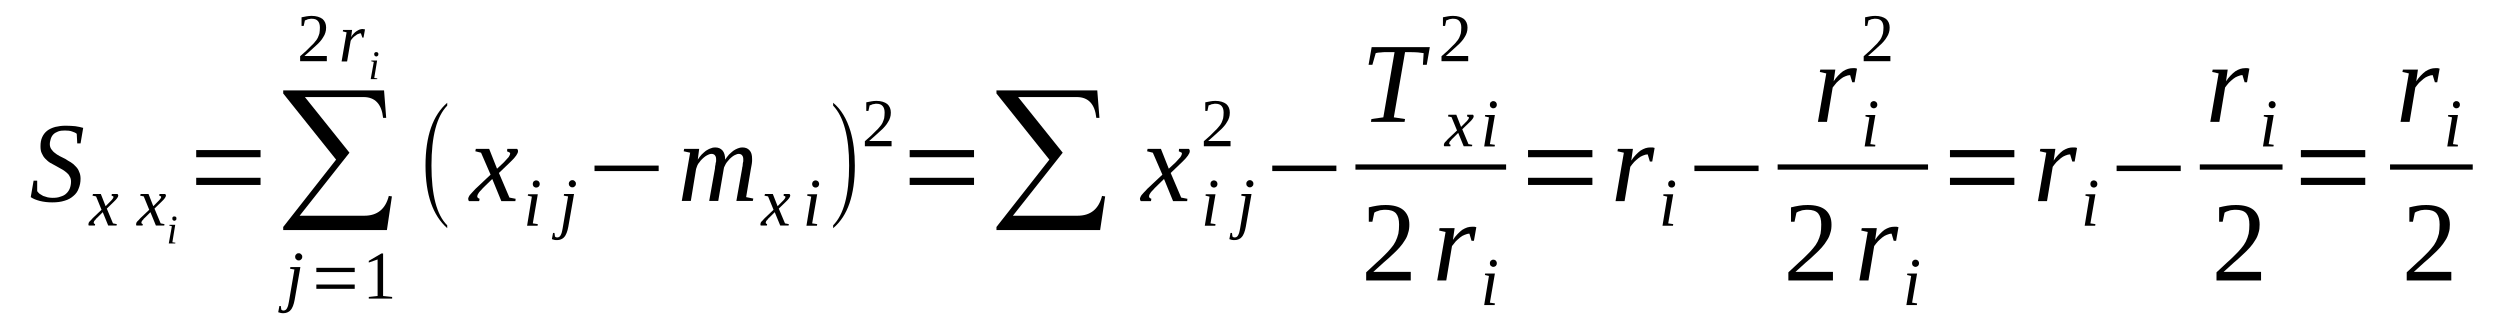 <?xml version='1.0' encoding='UTF-8'?>
<!-- This file was generated by dvisvgm 1.15.1 -->
<svg height='38pt' version='1.1' viewBox='0 -38 297 38' width='297pt' xmlns='http://www.w3.org/2000/svg' xmlns:xlink='http://www.w3.org/1999/xlink'>
<defs>
<clipPath id='clip1'>
<path clip-rule='evenodd' d='M0 -37.988H296.879V-0.027H0V-37.988'/>
</clipPath>
</defs>
<g id='page1'>
<g>
<path clip-path='url(#clip1)' d='M3.992 -16.539H4.418V-15.293C4.504 -15.18 4.586 -15.066 4.699 -14.98C4.844 -14.895 4.984 -14.809 5.125 -14.723C5.297 -14.668 5.465 -14.609 5.664 -14.555C5.832 -14.527 6.031 -14.496 6.23 -14.496C6.598 -14.496 6.91 -14.527 7.191 -14.641C7.477 -14.723 7.703 -14.836 7.871 -15.008C8.07 -15.18 8.211 -15.406 8.297 -15.633C8.383 -15.859 8.437 -16.141 8.437 -16.426C8.437 -16.68 8.383 -16.879 8.27 -17.051C8.184 -17.25 8.043 -17.391 7.871 -17.531C7.703 -17.676 7.504 -17.816 7.277 -17.93C7.078 -18.043 6.852 -18.156 6.625 -18.297C6.398 -18.414 6.172 -18.555 5.945 -18.668C5.719 -18.809 5.551 -18.98 5.379 -19.148C5.184 -19.348 5.07 -19.547 4.957 -19.801C4.844 -20.027 4.812 -20.312 4.812 -20.625C4.812 -21.051 4.871 -21.391 5.012 -21.703C5.152 -22.016 5.352 -22.27 5.605 -22.469C5.863 -22.668 6.172 -22.809 6.57 -22.922C6.937 -23.008 7.336 -23.066 7.816 -23.066C8.242 -23.066 8.609 -23.035 8.949 -23.008C9.289 -22.953 9.602 -22.895 9.883 -22.809L9.57 -20.965H9.176L9.117 -22.102C9.004 -22.215 8.809 -22.297 8.551 -22.383C8.324 -22.469 8.043 -22.496 7.703 -22.496C7.391 -22.496 7.137 -22.469 6.91 -22.383S6.484 -22.184 6.344 -22.043C6.203 -21.902 6.09 -21.703 6.031 -21.504C5.977 -21.305 5.918 -21.105 5.918 -20.879S5.977 -20.453 6.09 -20.285C6.203 -20.145 6.316 -19.973 6.484 -19.859C6.656 -19.719 6.852 -19.574 7.078 -19.461C7.305 -19.348 7.531 -19.234 7.758 -19.121C7.984 -18.98 8.184 -18.836 8.41 -18.723C8.637 -18.582 8.836 -18.414 9.004 -18.215C9.176 -18.043 9.316 -17.844 9.402 -17.59C9.516 -17.363 9.57 -17.078 9.57 -16.766C9.57 -16.34 9.488 -15.945 9.344 -15.601C9.23 -15.262 9.004 -14.949 8.723 -14.723C8.437 -14.469 8.098 -14.27 7.676 -14.156C7.25 -14.016 6.77 -13.957 6.203 -13.957C5.664 -13.957 5.184 -14.016 4.73 -14.129C4.305 -14.242 3.938 -14.383 3.652 -14.582L3.992 -16.539Z' fill-rule='evenodd'/>
<path clip-path='url(#clip1)' d='M11.555 -12.141C11.469 -12.059 11.383 -12.001 11.355 -11.915C11.301 -11.86 11.242 -11.801 11.215 -11.774C11.188 -11.719 11.156 -11.688 11.156 -11.633C11.156 -11.602 11.129 -11.575 11.129 -11.547C11.129 -11.489 11.156 -11.461 11.188 -11.434C11.215 -11.407 11.242 -11.407 11.301 -11.376L11.27 -11.207H10.562C10.535 -11.207 10.535 -11.235 10.508 -11.262C10.508 -11.293 10.508 -11.348 10.508 -11.376C10.508 -11.407 10.508 -11.461 10.535 -11.489C10.535 -11.547 10.562 -11.602 10.621 -11.661C10.649 -11.688 10.703 -11.774 10.789 -11.832C10.848 -11.915 10.93 -12.001 11.016 -12.086L12.062 -13.079L11.414 -14.668L10.988 -14.754L11.043 -14.95H11.98L12.547 -13.504L13.027 -13.989C13.195 -14.157 13.309 -14.27 13.367 -14.356C13.453 -14.469 13.48 -14.528 13.48 -14.61C13.48 -14.61 13.48 -14.641 13.453 -14.668C13.453 -14.668 13.422 -14.696 13.395 -14.696C13.367 -14.723 13.34 -14.723 13.309 -14.723C13.281 -14.754 13.281 -14.754 13.254 -14.754L13.281 -14.95H13.961C13.988 -14.922 13.988 -14.895 14.02 -14.868C14.047 -14.836 14.047 -14.809 14.047 -14.754C14.047 -14.61 13.875 -14.356 13.508 -14.016L12.688 -13.219L13.422 -11.461L13.875 -11.376L13.848 -11.207H12.855L12.207 -12.793L11.555 -12.141Z' fill-rule='evenodd'/>
<path clip-path='url(#clip1)' d='M17.219 -12.141C17.133 -12.059 17.047 -12.001 17.02 -11.915C16.965 -11.86 16.906 -11.801 16.879 -11.774C16.852 -11.719 16.82 -11.688 16.82 -11.633C16.82 -11.602 16.793 -11.575 16.793 -11.547C16.793 -11.489 16.82 -11.461 16.852 -11.434C16.879 -11.407 16.906 -11.407 16.965 -11.376L16.934 -11.207H16.227C16.199 -11.207 16.199 -11.235 16.172 -11.262C16.172 -11.293 16.172 -11.348 16.172 -11.376C16.172 -11.407 16.172 -11.461 16.199 -11.489C16.199 -11.547 16.227 -11.602 16.285 -11.661C16.312 -11.688 16.367 -11.774 16.453 -11.832C16.512 -11.915 16.594 -12.001 16.68 -12.086L17.727 -13.079L17.078 -14.668L16.652 -14.754L16.707 -14.95H17.645L18.211 -13.504L18.691 -13.989C18.859 -14.157 18.973 -14.27 19.031 -14.356C19.117 -14.469 19.145 -14.528 19.145 -14.61C19.145 -14.61 19.145 -14.641 19.117 -14.668C19.117 -14.668 19.086 -14.696 19.059 -14.696C19.031 -14.723 19.004 -14.723 18.973 -14.723C18.945 -14.754 18.945 -14.754 18.918 -14.754L18.945 -14.95H19.625C19.652 -14.922 19.652 -14.895 19.684 -14.868C19.711 -14.836 19.711 -14.809 19.711 -14.754C19.711 -14.61 19.539 -14.356 19.172 -14.016L18.352 -13.219L19.086 -11.461L19.539 -11.376L19.512 -11.207H18.52L17.871 -12.793L17.219 -12.141Z' fill-rule='evenodd'/>
<path clip-path='url(#clip1)' d='M20.477 -9.219L20.844 -9.165L20.816 -9.079H20.051L20.418 -11.122L20.105 -11.207L20.137 -11.293H20.816L20.477 -9.219ZM20.957 -12.028C20.957 -12.001 20.957 -11.973 20.957 -11.946C20.93 -11.915 20.93 -11.887 20.898 -11.86C20.871 -11.832 20.844 -11.801 20.816 -11.801C20.785 -11.774 20.758 -11.774 20.703 -11.774C20.672 -11.774 20.645 -11.774 20.617 -11.801C20.59 -11.801 20.559 -11.832 20.531 -11.86C20.504 -11.887 20.504 -11.915 20.477 -11.946C20.477 -11.973 20.477 -12.001 20.477 -12.028C20.477 -12.059 20.477 -12.086 20.477 -12.141C20.504 -12.172 20.504 -12.2 20.531 -12.227C20.559 -12.227 20.59 -12.254 20.617 -12.286C20.645 -12.286 20.672 -12.286 20.703 -12.286C20.758 -12.286 20.785 -12.286 20.816 -12.286C20.844 -12.254 20.871 -12.227 20.898 -12.227C20.93 -12.2 20.93 -12.172 20.957 -12.141C20.957 -12.086 20.957 -12.059 20.957 -12.028Z' fill-rule='evenodd'/>
<path clip-path='url(#clip1)' d='M23.309 -16.028V-16.879H30.953V-16.028H23.309ZM23.309 -19.321V-20.172H30.953V-19.321H23.309Z' fill-rule='evenodd'/>
<path clip-path='url(#clip1)' d='M45.965 -10.668H33.645V-11.036L39.93 -19.036L33.645 -26.895V-27.262H45.625L45.879 -24H45.512C45.34 -25.645 44.547 -26.469 43.188 -26.469H36.223L41.516 -19.86L35.598 -12.372H43.273C44.832 -12.372 45.793 -13.165 46.191 -14.723L46.559 -14.668L45.965 -10.668Z' fill-rule='evenodd'/>
<path clip-path='url(#clip1)' d='M35.004 -2.383C34.945 -2.098 34.891 -1.844 34.805 -1.645C34.719 -1.446 34.637 -1.278 34.523 -1.165C34.41 -1.02 34.266 -0.938 34.125 -0.879C33.984 -0.825 33.844 -0.793 33.672 -0.793C33.559 -0.793 33.445 -0.793 33.332 -0.825C33.219 -0.852 33.133 -0.879 33.051 -0.907L33.191 -1.645H33.359L33.418 -1.219C33.445 -1.192 33.473 -1.165 33.531 -1.137C33.559 -1.137 33.617 -1.106 33.699 -1.106C33.758 -1.106 33.844 -1.137 33.898 -1.165C33.957 -1.192 34.012 -1.25 34.07 -1.333C34.125 -1.418 34.152 -1.504 34.211 -1.645C34.238 -1.79 34.297 -1.958 34.324 -2.157L34.977 -5.985L34.465 -6.071L34.492 -6.27H35.684L35.004 -2.383ZM35.91 -7.489C35.91 -7.434 35.883 -7.375 35.883 -7.321C35.852 -7.262 35.824 -7.235 35.77 -7.176C35.738 -7.149 35.684 -7.122 35.656 -7.094C35.598 -7.063 35.543 -7.063 35.484 -7.063C35.43 -7.063 35.371 -7.063 35.316 -7.094C35.258 -7.122 35.23 -7.149 35.203 -7.176C35.145 -7.235 35.117 -7.262 35.09 -7.321C35.09 -7.375 35.059 -7.434 35.059 -7.489C35.059 -7.547 35.09 -7.602 35.09 -7.661C35.117 -7.715 35.145 -7.747 35.203 -7.801C35.23 -7.832 35.258 -7.86 35.316 -7.887C35.371 -7.915 35.43 -7.915 35.484 -7.915C35.543 -7.915 35.598 -7.915 35.656 -7.887C35.684 -7.86 35.738 -7.832 35.77 -7.801C35.824 -7.747 35.852 -7.715 35.883 -7.661C35.883 -7.602 35.91 -7.547 35.91 -7.489Z' fill-rule='evenodd'/>
<path clip-path='url(#clip1)' d='M37.582 -3.688V-4.2H42.141V-3.688H37.582ZM37.582 -5.676V-6.184H42.141V-5.676H37.582Z' fill-rule='evenodd'/>
<path clip-path='url(#clip1)' d='M45.512 -2.836L46.586 -2.723V-2.524H43.812V-2.723L44.859 -2.836V-7.176L43.812 -6.809V-7.008L45.312 -7.887H45.512V-2.836Z' fill-rule='evenodd'/>
<path clip-path='url(#clip1)' d='M38.828 -30.727H35.656V-31.321C35.91 -31.547 36.164 -31.774 36.391 -31.973C36.59 -32.172 36.789 -32.372 36.957 -32.539C37.129 -32.711 37.297 -32.852 37.41 -33.024C37.551 -33.164 37.664 -33.336 37.75 -33.504C37.836 -33.676 37.891 -33.876 37.949 -34.043C37.977 -34.243 38.004 -34.469 38.004 -34.727C38.004 -35.067 37.922 -35.321 37.777 -35.493C37.609 -35.692 37.383 -35.774 37.016 -35.774C36.957 -35.774 36.871 -35.774 36.789 -35.747C36.73 -35.747 36.645 -35.719 36.59 -35.719C36.504 -35.692 36.449 -35.661 36.391 -35.633C36.336 -35.606 36.277 -35.606 36.223 -35.575L36.078 -34.922H35.824V-35.946C36.023 -35.973 36.223 -36.032 36.418 -36.059C36.59 -36.086 36.816 -36.114 37.016 -36.114C37.582 -36.114 38.004 -35.973 38.316 -35.747C38.602 -35.493 38.742 -35.153 38.742 -34.727C38.742 -34.496 38.715 -34.301 38.656 -34.129C38.602 -33.93 38.516 -33.762 38.402 -33.59C38.316 -33.418 38.176 -33.251 38.035 -33.079C37.891 -32.911 37.723 -32.739 37.523 -32.571C37.324 -32.399 37.129 -32.2 36.902 -32.001C36.676 -31.805 36.418 -31.575 36.164 -31.348H38.828V-30.727Z' fill-rule='evenodd'/>
<path clip-path='url(#clip1)' d='M43.074 -34.555C43.102 -34.555 43.16 -34.528 43.246 -34.528C43.301 -34.528 43.328 -34.528 43.359 -34.496L43.188 -33.536H43.047L42.875 -34.043C42.762 -34.043 42.648 -34.016 42.535 -33.958C42.422 -33.93 42.34 -33.844 42.227 -33.762C42.113 -33.704 42 -33.59 41.914 -33.504C41.828 -33.391 41.715 -33.278 41.66 -33.164L41.234 -30.696H40.582L41.176 -34.157L40.723 -34.27L40.754 -34.442H41.828L41.715 -33.59C41.801 -33.762 41.914 -33.903 42.027 -34.016C42.141 -34.129 42.254 -34.243 42.367 -34.301C42.48 -34.383 42.621 -34.442 42.734 -34.496C42.848 -34.528 42.961 -34.555 43.074 -34.555Z' fill-rule='evenodd'/>
<path clip-path='url(#clip1)' d='M44.461 -28.739L44.832 -28.684L44.801 -28.598H44.039L44.406 -30.641L44.094 -30.727L44.121 -30.809H44.801L44.461 -28.739ZM44.945 -31.547C44.945 -31.52 44.945 -31.493 44.945 -31.461C44.914 -31.434 44.914 -31.407 44.887 -31.379C44.859 -31.348 44.832 -31.321 44.801 -31.321C44.773 -31.293 44.746 -31.293 44.688 -31.293C44.66 -31.293 44.633 -31.293 44.605 -31.321C44.574 -31.321 44.547 -31.348 44.52 -31.379C44.492 -31.407 44.492 -31.434 44.461 -31.461C44.461 -31.493 44.461 -31.52 44.461 -31.547S44.461 -31.606 44.461 -31.661C44.492 -31.688 44.492 -31.719 44.52 -31.747C44.547 -31.747 44.574 -31.774 44.605 -31.805C44.633 -31.805 44.66 -31.805 44.688 -31.805C44.746 -31.805 44.773 -31.805 44.801 -31.805C44.832 -31.774 44.859 -31.747 44.887 -31.747C44.914 -31.719 44.914 -31.688 44.945 -31.661C44.945 -31.606 44.945 -31.575 44.945 -31.547Z' fill-rule='evenodd'/>
<path clip-path='url(#clip1)' d='M53.129 -11.235V-10.895C51.43 -12.399 50.551 -14.868 50.551 -18.329C50.551 -21.844 51.43 -24.313 53.129 -25.79V-25.45C51.883 -24.172 51.258 -21.817 51.258 -18.329C51.258 -14.836 51.883 -12.454 53.129 -11.235Z' fill-rule='evenodd'/>
<path clip-path='url(#clip1)' d='M57.375 -15.661C57.262 -15.52 57.148 -15.407 57.035 -15.293C56.953 -15.207 56.895 -15.122 56.84 -15.036C56.781 -14.95 56.754 -14.895 56.727 -14.836C56.727 -14.754 56.695 -14.696 56.695 -14.668C56.695 -14.582 56.727 -14.528 56.781 -14.497C56.84 -14.442 56.895 -14.411 56.98 -14.383L56.922 -14.102H55.734C55.707 -14.129 55.676 -14.157 55.648 -14.215C55.648 -14.27 55.621 -14.329 55.621 -14.383C55.621 -14.442 55.648 -14.528 55.676 -14.582C55.707 -14.668 55.762 -14.754 55.82 -14.836C55.902 -14.922 55.988 -15.036 56.102 -15.149C56.215 -15.262 56.355 -15.407 56.5 -15.575L58.281 -17.25L57.148 -19.86L56.469 -20.028L56.527 -20.313H58.113L59.047 -17.957L59.867 -18.723C60.125 -19.008 60.32 -19.207 60.434 -19.348C60.547 -19.52 60.605 -19.661 60.605 -19.747C60.605 -19.801 60.605 -19.832 60.578 -19.86C60.547 -19.887 60.52 -19.887 60.465 -19.915C60.434 -19.946 60.406 -19.946 60.352 -19.973C60.293 -20 60.266 -20 60.238 -20.028L60.266 -20.313H61.426C61.453 -20.286 61.484 -20.258 61.512 -20.2C61.539 -20.145 61.539 -20.086 61.539 -20.028C61.539 -19.774 61.258 -19.348 60.66 -18.782L59.273 -17.45L60.52 -14.528L61.258 -14.383L61.227 -14.102H59.559L58.48 -16.739L57.375 -15.661Z' fill-rule='evenodd'/>
<path clip-path='url(#clip1)' d='M63.297 -11.461L63.891 -11.376L63.863 -11.18H62.617L63.184 -14.641L62.699 -14.754L62.73 -14.922H63.891L63.297 -11.461ZM64.117 -16.141C64.117 -16.086 64.117 -16.028 64.09 -15.973C64.059 -15.915 64.031 -15.887 64.004 -15.832C63.945 -15.801 63.918 -15.774 63.863 -15.747C63.805 -15.719 63.75 -15.719 63.691 -15.719C63.637 -15.719 63.578 -15.719 63.551 -15.747C63.492 -15.774 63.438 -15.801 63.41 -15.832C63.379 -15.887 63.324 -15.915 63.324 -15.973C63.297 -16.028 63.297 -16.086 63.297 -16.141C63.297 -16.2 63.297 -16.258 63.324 -16.313C63.324 -16.372 63.379 -16.399 63.41 -16.454C63.438 -16.485 63.492 -16.512 63.551 -16.54C63.578 -16.567 63.637 -16.567 63.691 -16.567C63.75 -16.567 63.805 -16.567 63.863 -16.54C63.918 -16.512 63.945 -16.485 64.004 -16.454C64.031 -16.399 64.059 -16.372 64.09 -16.313C64.117 -16.258 64.117 -16.2 64.117 -16.141Z' fill-rule='evenodd'/>
<path clip-path='url(#clip1)' d='M67.516 -11.063C67.457 -10.782 67.402 -10.524 67.316 -10.329C67.231 -10.129 67.148 -9.958 67.035 -9.844C66.922 -9.704 66.777 -9.618 66.637 -9.563C66.496 -9.504 66.356 -9.477 66.184 -9.477C66.07 -9.477 65.957 -9.477 65.844 -9.504C65.731 -9.532 65.645 -9.563 65.562 -9.59L65.703 -10.329H65.871L65.93 -9.903C65.957 -9.872 65.984 -9.844 66.043 -9.817C66.07 -9.817 66.129 -9.79 66.211 -9.79C66.27 -9.79 66.356 -9.817 66.41 -9.844C66.469 -9.872 66.523 -9.93 66.582 -10.016C66.637 -10.102 66.664 -10.184 66.723 -10.329C66.75 -10.469 66.809 -10.641 66.836 -10.836L67.488 -14.668L66.977 -14.754L67.004 -14.95H68.195L67.516 -11.063ZM68.422 -16.172C68.422 -16.114 68.395 -16.059 68.395 -16C68.363 -15.946 68.336 -15.915 68.281 -15.86C68.25 -15.832 68.195 -15.801 68.168 -15.774C68.109 -15.747 68.055 -15.747 67.996 -15.747C67.941 -15.747 67.883 -15.747 67.828 -15.774C67.77 -15.801 67.742 -15.832 67.715 -15.86C67.656 -15.915 67.629 -15.946 67.602 -16C67.602 -16.059 67.57 -16.114 67.57 -16.172C67.57 -16.227 67.602 -16.286 67.602 -16.34C67.629 -16.399 67.656 -16.426 67.715 -16.485C67.742 -16.512 67.77 -16.54 67.828 -16.567C67.883 -16.598 67.941 -16.598 67.996 -16.598C68.055 -16.598 68.109 -16.598 68.168 -16.567C68.195 -16.54 68.25 -16.512 68.281 -16.485C68.336 -16.426 68.363 -16.399 68.395 -16.34C68.395 -16.286 68.422 -16.227 68.422 -16.172Z' fill-rule='evenodd'/>
<path clip-path='url(#clip1)' d='M70.629 -17.676V-18.329H78.25V-17.676H70.629Z' fill-rule='evenodd'/>
<path clip-path='url(#clip1)' d='M86.148 -19.036C86.293 -19.262 86.434 -19.434 86.602 -19.633C86.773 -19.801 86.941 -19.946 87.113 -20.086C87.281 -20.2 87.481 -20.313 87.652 -20.372C87.848 -20.454 88.02 -20.485 88.188 -20.485C88.559 -20.485 88.84 -20.372 89.039 -20.145C89.266 -19.915 89.348 -19.575 89.348 -19.122C89.348 -19.067 89.348 -18.981 89.348 -18.868C89.348 -18.782 89.32 -18.696 89.32 -18.582C89.293 -18.469 89.293 -18.356 89.266 -18.27C89.234 -18.157 89.234 -18.043 89.207 -17.957L88.641 -14.582L89.492 -14.411L89.434 -14.129H87.481L88.16 -17.957C88.16 -18.043 88.188 -18.157 88.219 -18.27C88.219 -18.356 88.246 -18.469 88.246 -18.582C88.273 -18.668 88.273 -18.782 88.301 -18.836C88.301 -18.922 88.301 -19.008 88.301 -19.067C88.301 -19.262 88.273 -19.407 88.16 -19.547C88.074 -19.661 87.934 -19.719 87.734 -19.719C87.652 -19.719 87.539 -19.688 87.426 -19.633C87.281 -19.575 87.168 -19.52 87.055 -19.434C86.914 -19.321 86.801 -19.235 86.688 -19.122C86.574 -18.981 86.461 -18.868 86.348 -18.723C86.262 -18.61 86.18 -18.469 86.121 -18.329C86.035 -18.184 85.981 -18.043 85.981 -17.93L85.328 -14.129H84.254L84.934 -17.957C84.934 -18.043 84.961 -18.157 84.961 -18.27C84.988 -18.356 85.016 -18.469 85.016 -18.582C85.047 -18.668 85.047 -18.782 85.074 -18.836C85.074 -18.922 85.074 -19.008 85.074 -19.067C85.074 -19.262 85.047 -19.407 84.934 -19.547C84.848 -19.661 84.707 -19.719 84.508 -19.719C84.395 -19.719 84.281 -19.688 84.168 -19.633C84.055 -19.575 83.914 -19.52 83.801 -19.434C83.656 -19.321 83.543 -19.235 83.43 -19.122C83.289 -18.981 83.176 -18.868 83.09 -18.723C82.977 -18.61 82.895 -18.469 82.836 -18.329C82.781 -18.184 82.723 -18.043 82.695 -17.93L82.07 -14.129H80.996L81.988 -19.86L81.223 -20.028L81.277 -20.313H83.062L82.895 -19.036C83.035 -19.262 83.176 -19.434 83.348 -19.633C83.516 -19.801 83.688 -19.946 83.856 -20.086C84.055 -20.2 84.223 -20.313 84.422 -20.372C84.594 -20.454 84.762 -20.485 84.961 -20.485C85.328 -20.485 85.613 -20.372 85.84 -20.114C86.035 -19.887 86.148 -19.52 86.148 -19.036Z' fill-rule='evenodd'/>
<path clip-path='url(#clip1)' d='M91.387 -12.141C91.305 -12.059 91.219 -12.001 91.191 -11.915C91.133 -11.86 91.078 -11.801 91.047 -11.774C91.02 -11.719 90.992 -11.688 90.992 -11.633C90.992 -11.602 90.965 -11.575 90.965 -11.547C90.965 -11.489 90.992 -11.461 91.02 -11.434C91.047 -11.407 91.078 -11.407 91.133 -11.376L91.106 -11.207H90.398C90.367 -11.207 90.367 -11.235 90.34 -11.262C90.34 -11.293 90.34 -11.348 90.34 -11.376C90.34 -11.407 90.34 -11.461 90.367 -11.489C90.367 -11.547 90.398 -11.602 90.453 -11.661C90.481 -11.688 90.539 -11.774 90.625 -11.832C90.68 -11.915 90.766 -12.001 90.852 -12.086L91.898 -13.079L91.246 -14.668L90.82 -14.754L90.879 -14.95H91.812L92.379 -13.504L92.859 -13.989C93.031 -14.157 93.145 -14.27 93.199 -14.356C93.285 -14.469 93.312 -14.528 93.312 -14.61C93.312 -14.61 93.312 -14.641 93.285 -14.668C93.285 -14.668 93.258 -14.696 93.231 -14.696C93.199 -14.723 93.172 -14.723 93.145 -14.723C93.117 -14.754 93.117 -14.754 93.086 -14.754L93.117 -14.95H93.797C93.824 -14.922 93.824 -14.895 93.852 -14.868C93.879 -14.836 93.879 -14.809 93.879 -14.754C93.879 -14.61 93.711 -14.356 93.344 -14.016L92.52 -13.219L93.258 -11.461L93.711 -11.376L93.684 -11.207H92.691L92.039 -12.793L91.387 -12.141Z' fill-rule='evenodd'/>
<path clip-path='url(#clip1)' d='M96.484 -11.461L97.082 -11.376L97.051 -11.18H95.805L96.371 -14.641L95.891 -14.754L95.918 -14.922H97.082L96.484 -11.461ZM97.309 -16.141C97.309 -16.086 97.309 -16.028 97.277 -15.973C97.25 -15.915 97.223 -15.887 97.195 -15.832C97.137 -15.801 97.109 -15.774 97.051 -15.747C96.996 -15.719 96.938 -15.719 96.883 -15.719C96.824 -15.719 96.77 -15.719 96.742 -15.747C96.684 -15.774 96.629 -15.801 96.598 -15.832C96.57 -15.887 96.516 -15.915 96.516 -15.973C96.484 -16.028 96.484 -16.086 96.484 -16.141C96.484 -16.2 96.484 -16.258 96.516 -16.313C96.516 -16.372 96.57 -16.399 96.598 -16.454C96.629 -16.485 96.684 -16.512 96.742 -16.54C96.77 -16.567 96.824 -16.567 96.883 -16.567C96.938 -16.567 96.996 -16.567 97.051 -16.54C97.109 -16.512 97.137 -16.485 97.195 -16.454C97.223 -16.399 97.25 -16.372 97.277 -16.313C97.309 -16.258 97.309 -16.2 97.309 -16.141Z' fill-rule='evenodd'/>
<path clip-path='url(#clip1)' d='M98.977 -11.235C100.223 -12.485 100.875 -14.836 100.875 -18.329C100.875 -21.79 100.223 -24.145 98.977 -25.45V-25.79C99.914 -25.024 100.594 -23.887 101.047 -22.383C101.387 -21.192 101.555 -19.86 101.555 -18.329C101.555 -14.809 100.707 -12.34 98.977 -10.895V-11.235Z' fill-rule='evenodd'/>
<path clip-path='url(#clip1)' d='M105.918 -20.625H102.746V-21.223C103 -21.45 103.254 -21.676 103.481 -21.875C103.68 -22.071 103.879 -22.27 104.047 -22.442C104.219 -22.61 104.387 -22.754 104.5 -22.922C104.641 -23.067 104.754 -23.235 104.84 -23.407C104.926 -23.575 104.981 -23.774 105.039 -23.946C105.066 -24.145 105.094 -24.372 105.094 -24.625C105.094 -24.965 105.012 -25.223 104.867 -25.391C104.699 -25.59 104.473 -25.676 104.106 -25.676C104.047 -25.676 103.961 -25.676 103.879 -25.645C103.82 -25.645 103.734 -25.618 103.68 -25.618C103.594 -25.59 103.539 -25.563 103.481 -25.532C103.426 -25.504 103.367 -25.504 103.313 -25.477L103.168 -24.825H102.914V-25.844C103.113 -25.875 103.313 -25.93 103.508 -25.957C103.68 -25.989 103.906 -26.016 104.106 -26.016C104.672 -26.016 105.094 -25.875 105.406 -25.645C105.691 -25.391 105.832 -25.051 105.832 -24.625C105.832 -24.399 105.805 -24.2 105.746 -24.032C105.691 -23.832 105.606 -23.661 105.492 -23.493C105.406 -23.321 105.266 -23.149 105.125 -22.981C104.981 -22.809 104.813 -22.641 104.613 -22.469C104.414 -22.297 104.219 -22.102 103.992 -21.903S103.508 -21.477 103.254 -21.25H105.918V-20.625Z' fill-rule='evenodd'/>
<path clip-path='url(#clip1)' d='M108.07 -16.028V-16.879H115.715V-16.028H108.07ZM108.07 -19.321V-20.172H115.715V-19.321H108.07Z' fill-rule='evenodd'/>
<path clip-path='url(#clip1)' d='M130.695 -10.668H118.379V-11.036L124.664 -19.036L118.379 -26.895V-27.262H130.355L130.613 -24H130.242C130.074 -25.645 129.281 -26.469 127.922 -26.469H120.953L126.25 -19.86L120.332 -12.372H128.008C129.563 -12.372 130.527 -13.165 130.922 -14.723L131.293 -14.668L130.695 -10.668Z' fill-rule='evenodd'/>
<path clip-path='url(#clip1)' d='M137.184 -15.661C137.07 -15.52 136.957 -15.407 136.844 -15.293C136.758 -15.207 136.699 -15.122 136.645 -15.036C136.586 -14.95 136.559 -14.895 136.531 -14.836C136.531 -14.754 136.504 -14.696 136.504 -14.668C136.504 -14.582 136.531 -14.528 136.586 -14.497C136.645 -14.442 136.699 -14.411 136.785 -14.383L136.731 -14.102H135.539C135.512 -14.129 135.484 -14.157 135.453 -14.215C135.453 -14.27 135.426 -14.329 135.426 -14.383C135.426 -14.442 135.453 -14.528 135.484 -14.582C135.512 -14.668 135.566 -14.754 135.625 -14.836C135.711 -14.922 135.793 -15.036 135.906 -15.149C136.02 -15.262 136.164 -15.407 136.305 -15.575L138.09 -17.25L136.957 -19.86L136.277 -20.028L136.332 -20.313H137.918L138.852 -17.957L139.676 -18.723C139.93 -19.008 140.129 -19.207 140.242 -19.348C140.356 -19.52 140.41 -19.661 140.41 -19.747C140.41 -19.801 140.41 -19.832 140.383 -19.86C140.356 -19.887 140.324 -19.887 140.27 -19.915C140.242 -19.946 140.211 -19.946 140.156 -19.973C140.098 -20 140.07 -20 140.043 -20.028L140.07 -20.313H141.231C141.262 -20.286 141.289 -20.258 141.316 -20.2C141.344 -20.145 141.344 -20.086 141.344 -20.028C141.344 -19.774 141.063 -19.348 140.469 -18.782L139.078 -17.45L140.324 -14.528L141.063 -14.383L141.035 -14.102H139.363L138.285 -16.739L137.184 -15.661Z' fill-rule='evenodd'/>
<path clip-path='url(#clip1)' d='M143.809 -11.461L144.402 -11.376L144.375 -11.18H143.129L143.695 -14.641L143.215 -14.754L143.242 -14.922H144.402L143.809 -11.461ZM144.629 -16.141C144.629 -16.086 144.629 -16.028 144.602 -15.973C144.574 -15.915 144.547 -15.887 144.516 -15.832C144.461 -15.801 144.434 -15.774 144.375 -15.747C144.32 -15.719 144.262 -15.719 144.207 -15.719C144.148 -15.719 144.094 -15.719 144.063 -15.747C144.008 -15.774 143.949 -15.801 143.922 -15.832C143.895 -15.887 143.836 -15.915 143.836 -15.973C143.809 -16.028 143.809 -16.086 143.809 -16.141C143.809 -16.2 143.809 -16.258 143.836 -16.313C143.836 -16.372 143.895 -16.399 143.922 -16.454C143.949 -16.485 144.008 -16.512 144.063 -16.54C144.094 -16.567 144.148 -16.567 144.207 -16.567C144.262 -16.567 144.32 -16.567 144.375 -16.54C144.434 -16.512 144.461 -16.485 144.516 -16.454C144.547 -16.399 144.574 -16.372 144.602 -16.313C144.629 -16.258 144.629 -16.2 144.629 -16.141Z' fill-rule='evenodd'/>
<path clip-path='url(#clip1)' d='M148 -11.063C147.945 -10.782 147.887 -10.524 147.801 -10.329C147.719 -10.129 147.633 -9.958 147.52 -9.844C147.406 -9.704 147.266 -9.618 147.121 -9.563C146.981 -9.504 146.84 -9.477 146.668 -9.477C146.555 -9.477 146.441 -9.477 146.328 -9.504C146.215 -9.532 146.133 -9.563 146.047 -9.59L146.188 -10.329H146.359L146.414 -9.903C146.441 -9.872 146.473 -9.844 146.527 -9.817C146.555 -9.817 146.613 -9.79 146.699 -9.79C146.754 -9.79 146.84 -9.817 146.895 -9.844C146.953 -9.872 147.008 -9.93 147.066 -10.016C147.121 -10.102 147.152 -10.184 147.207 -10.329C147.234 -10.469 147.293 -10.641 147.32 -10.836L147.973 -14.668L147.461 -14.754L147.492 -14.95H148.68L148 -11.063ZM148.906 -16.172C148.906 -16.114 148.879 -16.059 148.879 -16C148.852 -15.946 148.82 -15.915 148.766 -15.86C148.738 -15.832 148.68 -15.801 148.652 -15.774C148.594 -15.747 148.539 -15.747 148.481 -15.747C148.426 -15.747 148.367 -15.747 148.313 -15.774C148.254 -15.801 148.227 -15.832 148.199 -15.86C148.141 -15.915 148.113 -15.946 148.086 -16C148.086 -16.059 148.059 -16.114 148.059 -16.172C148.059 -16.227 148.086 -16.286 148.086 -16.34C148.113 -16.399 148.141 -16.426 148.199 -16.485C148.227 -16.512 148.254 -16.54 148.313 -16.567C148.367 -16.598 148.426 -16.598 148.481 -16.598C148.539 -16.598 148.594 -16.598 148.652 -16.567C148.68 -16.54 148.738 -16.512 148.766 -16.485C148.82 -16.426 148.852 -16.399 148.879 -16.34C148.879 -16.286 148.906 -16.227 148.906 -16.172Z' fill-rule='evenodd'/>
<path clip-path='url(#clip1)' d='M146.188 -20.625H143.016V-21.223C143.27 -21.45 143.527 -21.676 143.754 -21.875C143.949 -22.071 144.148 -22.27 144.32 -22.442C144.488 -22.61 144.66 -22.754 144.773 -22.922C144.914 -23.067 145.027 -23.235 145.113 -23.407C145.195 -23.575 145.254 -23.774 145.309 -23.946C145.34 -24.145 145.367 -24.372 145.367 -24.625C145.367 -24.965 145.281 -25.223 145.141 -25.391C144.969 -25.59 144.742 -25.676 144.375 -25.676C144.32 -25.676 144.234 -25.676 144.148 -25.645C144.094 -25.645 144.008 -25.618 143.949 -25.618C143.867 -25.59 143.809 -25.563 143.754 -25.532C143.695 -25.504 143.641 -25.504 143.582 -25.477L143.441 -24.825H143.188V-25.844C143.383 -25.875 143.582 -25.93 143.781 -25.957C143.949 -25.989 144.176 -26.016 144.375 -26.016C144.941 -26.016 145.367 -25.875 145.68 -25.645C145.961 -25.391 146.102 -25.051 146.102 -24.625C146.102 -24.399 146.074 -24.2 146.02 -24.032C145.961 -23.832 145.875 -23.661 145.762 -23.493C145.68 -23.321 145.535 -23.149 145.395 -22.981C145.254 -22.809 145.082 -22.641 144.887 -22.469C144.688 -22.297 144.488 -22.102 144.262 -21.903C144.035 -21.704 143.781 -21.477 143.527 -21.25H146.188V-20.625Z' fill-rule='evenodd'/>
<path clip-path='url(#clip1)' d='M151.145 -17.676V-18.329H158.762V-17.676H151.145Z' fill-rule='evenodd'/>
<path clip-path='url(#clip1)' d='M162.867 -23.52L162.926 -23.86L164.34 -24.059L165.672 -31.805H165.332C165.051 -31.805 164.824 -31.805 164.625 -31.805C164.426 -31.805 164.227 -31.805 164.086 -31.774C163.945 -31.774 163.832 -31.747 163.719 -31.747C163.606 -31.719 163.52 -31.719 163.434 -31.688L163.039 -30.301H162.586L162.953 -32.399H169.863L169.496 -30.301H169.043L169.129 -31.688C168.957 -31.719 168.731 -31.747 168.449 -31.774C168.137 -31.805 167.738 -31.805 167.231 -31.805H166.918L165.586 -24.059L166.918 -23.86L166.863 -23.52H162.867Z' fill-rule='evenodd'/>
<path clip-path='url(#clip1)' d='M172.582 -21.563C172.496 -21.477 172.414 -21.418 172.383 -21.336C172.328 -21.278 172.27 -21.223 172.242 -21.192C172.215 -21.137 172.188 -21.106 172.188 -21.051C172.188 -21.024 172.156 -20.993 172.156 -20.965C172.156 -20.911 172.188 -20.879 172.215 -20.852C172.242 -20.825 172.27 -20.825 172.328 -20.797L172.301 -20.625H171.59C171.563 -20.625 171.563 -20.653 171.535 -20.684C171.535 -20.711 171.535 -20.766 171.535 -20.797C171.535 -20.825 171.535 -20.879 171.563 -20.911C171.563 -20.965 171.59 -21.024 171.648 -21.079C171.676 -21.106 171.734 -21.192 171.816 -21.25C171.875 -21.336 171.961 -21.418 172.043 -21.504L173.094 -22.497L172.441 -24.086L172.016 -24.172L172.074 -24.372H173.008L173.574 -22.922L174.055 -23.407C174.227 -23.575 174.34 -23.688 174.395 -23.774C174.48 -23.887 174.508 -23.946 174.508 -24.032C174.508 -24.032 174.508 -24.059 174.48 -24.086C174.48 -24.086 174.453 -24.114 174.422 -24.114C174.395 -24.145 174.367 -24.145 174.34 -24.145C174.309 -24.172 174.309 -24.172 174.281 -24.172L174.309 -24.372H174.988C175.02 -24.34 175.02 -24.313 175.047 -24.286C175.074 -24.258 175.074 -24.227 175.074 -24.172C175.074 -24.032 174.906 -23.774 174.535 -23.434L173.715 -22.641L174.453 -20.879L174.906 -20.797L174.875 -20.625H173.887L173.234 -22.215L172.582 -21.563Z' fill-rule='evenodd'/>
<path clip-path='url(#clip1)' d='M177 -20.879L177.594 -20.797L177.566 -20.598H176.32L176.887 -24.059L176.406 -24.172L176.434 -24.34H177.594L177 -20.879ZM177.82 -25.563C177.82 -25.504 177.82 -25.45 177.793 -25.391C177.766 -25.336 177.738 -25.305 177.707 -25.25C177.652 -25.223 177.625 -25.192 177.566 -25.165C177.512 -25.137 177.453 -25.137 177.398 -25.137C177.34 -25.137 177.285 -25.137 177.254 -25.165C177.199 -25.192 177.141 -25.223 177.113 -25.25C177.086 -25.305 177.027 -25.336 177.027 -25.391C177 -25.45 177 -25.504 177 -25.563C177 -25.618 177 -25.676 177.027 -25.731C177.027 -25.79 177.086 -25.817 177.113 -25.875C177.141 -25.903 177.199 -25.93 177.254 -25.957C177.285 -25.989 177.34 -25.989 177.398 -25.989C177.453 -25.989 177.512 -25.989 177.566 -25.957C177.625 -25.93 177.652 -25.903 177.707 -25.875C177.738 -25.817 177.766 -25.79 177.793 -25.731C177.82 -25.676 177.82 -25.618 177.82 -25.563Z' fill-rule='evenodd'/>
<path clip-path='url(#clip1)' d='M174.422 -30.727H171.25V-31.321C171.508 -31.547 171.762 -31.774 171.988 -31.973C172.188 -32.172 172.383 -32.372 172.555 -32.539C172.723 -32.711 172.895 -32.852 173.008 -33.024C173.148 -33.164 173.262 -33.336 173.348 -33.504C173.434 -33.676 173.488 -33.876 173.547 -34.043C173.574 -34.243 173.602 -34.469 173.602 -34.727C173.602 -35.067 173.516 -35.321 173.375 -35.493C173.207 -35.692 172.981 -35.774 172.609 -35.774C172.555 -35.774 172.469 -35.774 172.383 -35.747C172.328 -35.747 172.242 -35.719 172.188 -35.719C172.102 -35.692 172.043 -35.661 171.988 -35.633C171.93 -35.606 171.875 -35.606 171.816 -35.575L171.676 -34.922H171.422V-35.946C171.621 -35.973 171.816 -36.032 172.016 -36.059C172.188 -36.086 172.414 -36.114 172.609 -36.114C173.176 -36.114 173.602 -35.973 173.914 -35.747C174.195 -35.493 174.34 -35.153 174.34 -34.727C174.34 -34.496 174.309 -34.301 174.254 -34.129C174.195 -33.93 174.113 -33.762 174 -33.59C173.914 -33.418 173.773 -33.251 173.629 -33.079C173.488 -32.911 173.32 -32.739 173.121 -32.571C172.922 -32.399 172.723 -32.2 172.496 -32.001C172.27 -31.805 172.016 -31.575 171.762 -31.348H174.422V-30.727Z' fill-rule='evenodd'/>
<path clip-path='url(#clip1)' d='M161.027 -18.469H178.926V-17.844H161.027V-18.469Z' fill-rule='evenodd'/>
<path clip-path='url(#clip1)' d='M167.598 -4.68H162.301V-5.645C162.754 -6.071 163.152 -6.442 163.52 -6.782C163.887 -7.094 164.199 -7.407 164.484 -7.688C164.793 -7.973 165.02 -8.254 165.246 -8.512C165.473 -8.766 165.645 -9.024 165.785 -9.305C165.926 -9.59 166.039 -9.903 166.125 -10.243C166.184 -10.555 166.211 -10.922 166.211 -11.321C166.211 -11.915 166.098 -12.34 165.844 -12.653C165.586 -12.938 165.164 -13.079 164.598 -13.079C164.453 -13.079 164.34 -13.079 164.199 -13.051C164.086 -13.051 163.973 -13.024 163.859 -12.993C163.746 -12.938 163.633 -12.911 163.52 -12.879C163.434 -12.825 163.32 -12.793 163.266 -12.739L163.039 -11.661H162.613V-13.364C162.926 -13.45 163.266 -13.504 163.578 -13.563C163.887 -13.618 164.227 -13.645 164.598 -13.645C165.531 -13.645 166.238 -13.45 166.719 -13.051C167.203 -12.626 167.43 -12.059 167.43 -11.321C167.43 -10.981 167.398 -10.641 167.285 -10.329C167.203 -10.016 167.09 -9.731 166.891 -9.446C166.719 -9.165 166.523 -8.879 166.266 -8.598C166.012 -8.313 165.731 -8.028 165.418 -7.747C165.105 -7.461 164.766 -7.122 164.371 -6.809C164 -6.469 163.578 -6.098 163.152 -5.704H167.598V-4.68Z' fill-rule='evenodd'/>
<path clip-path='url(#clip1)' d='M174.875 -11.063C174.961 -11.063 175.047 -11.063 175.16 -11.063C175.246 -11.036 175.328 -11.036 175.387 -11.008L175.102 -9.391H174.82L174.566 -10.243C174.395 -10.243 174.195 -10.184 174 -10.102C173.828 -10.043 173.629 -9.93 173.461 -9.79C173.289 -9.645 173.121 -9.504 172.949 -9.332C172.781 -9.137 172.641 -8.965 172.496 -8.766L171.816 -4.68H170.742L171.734 -10.442L170.969 -10.61L171.023 -10.895H172.809L172.609 -9.504C172.781 -9.758 172.949 -9.985 173.148 -10.184C173.348 -10.383 173.516 -10.555 173.715 -10.696C173.914 -10.809 174.113 -10.922 174.309 -10.981C174.508 -11.036 174.68 -11.063 174.875 -11.063Z' fill-rule='evenodd'/>
<path clip-path='url(#clip1)' d='M177 -2.043L177.594 -1.957L177.566 -1.758H176.32L176.887 -5.219L176.406 -5.332L176.434 -5.504H177.594L177 -2.043ZM177.82 -6.723C177.82 -6.668 177.82 -6.61 177.793 -6.555C177.766 -6.497 177.738 -6.469 177.707 -6.411C177.652 -6.383 177.625 -6.356 177.566 -6.329C177.512 -6.297 177.453 -6.297 177.398 -6.297C177.34 -6.297 177.285 -6.297 177.254 -6.329C177.199 -6.356 177.141 -6.383 177.113 -6.411C177.086 -6.469 177.027 -6.497 177.027 -6.555C177 -6.61 177 -6.668 177 -6.723C177 -6.782 177 -6.836 177.027 -6.895C177.027 -6.95 177.086 -6.981 177.113 -7.036C177.141 -7.063 177.199 -7.094 177.254 -7.122C177.285 -7.149 177.34 -7.149 177.398 -7.149C177.453 -7.149 177.512 -7.149 177.566 -7.122C177.625 -7.094 177.652 -7.063 177.707 -7.036C177.738 -6.981 177.766 -6.95 177.793 -6.895C177.82 -6.836 177.82 -6.782 177.82 -6.723Z' fill-rule='evenodd'/>
<path clip-path='url(#clip1)' d='M181.531 -16.028V-16.879H189.176V-16.028H181.531ZM181.531 -19.321V-20.172H189.176V-19.321H181.531Z' fill-rule='evenodd'/>
<path clip-path='url(#clip1)' d='M196.059 -20.485C196.145 -20.485 196.231 -20.485 196.344 -20.485C196.426 -20.454 196.512 -20.454 196.57 -20.426L196.285 -18.809H196.004L195.746 -19.661C195.578 -19.661 195.379 -19.606 195.18 -19.52C195.012 -19.461 194.813 -19.348 194.645 -19.207C194.473 -19.067 194.305 -18.922 194.133 -18.754C193.965 -18.555 193.82 -18.383 193.68 -18.184L193 -14.102H191.926L192.914 -19.86L192.152 -20.028L192.207 -20.313H193.992L193.793 -18.922C193.965 -19.18 194.133 -19.407 194.332 -19.606C194.531 -19.801 194.699 -19.973 194.898 -20.114C195.098 -20.227 195.293 -20.34 195.492 -20.399C195.691 -20.454 195.859 -20.485 196.059 -20.485Z' fill-rule='evenodd'/>
<path clip-path='url(#clip1)' d='M198.184 -11.461L198.777 -11.376L198.75 -11.18H197.504L198.07 -14.641L197.59 -14.754L197.617 -14.922H198.777L198.184 -11.461ZM199.004 -16.141C199.004 -16.086 199.004 -16.028 198.977 -15.973C198.949 -15.915 198.918 -15.887 198.891 -15.832C198.836 -15.801 198.805 -15.774 198.75 -15.747C198.691 -15.719 198.637 -15.719 198.578 -15.719C198.523 -15.719 198.465 -15.719 198.438 -15.747C198.383 -15.774 198.324 -15.801 198.297 -15.832C198.27 -15.887 198.211 -15.915 198.211 -15.973C198.184 -16.028 198.184 -16.086 198.184 -16.141C198.184 -16.2 198.184 -16.258 198.211 -16.313C198.211 -16.372 198.27 -16.399 198.297 -16.454C198.324 -16.485 198.383 -16.512 198.438 -16.54C198.465 -16.567 198.523 -16.567 198.578 -16.567C198.637 -16.567 198.691 -16.567 198.75 -16.54C198.805 -16.512 198.836 -16.485 198.891 -16.454C198.918 -16.399 198.949 -16.372 198.977 -16.313C199.004 -16.258 199.004 -16.2 199.004 -16.141Z' fill-rule='evenodd'/>
<path clip-path='url(#clip1)' d='M201.297 -17.676V-18.329H208.918V-17.676H201.297Z' fill-rule='evenodd'/>
<path clip-path='url(#clip1)' d='M220.102 -29.903C220.188 -29.903 220.273 -29.903 220.387 -29.903C220.473 -29.875 220.555 -29.875 220.613 -29.844L220.328 -28.227H220.047L219.793 -29.079C219.621 -29.079 219.422 -29.024 219.227 -28.938C219.055 -28.879 218.855 -28.766 218.688 -28.625C218.516 -28.485 218.348 -28.34 218.176 -28.172C218.008 -27.973 217.867 -27.801 217.723 -27.606L217.043 -23.52H215.969L216.961 -29.278L216.195 -29.45L216.25 -29.731H218.035L217.836 -28.34C218.008 -28.598 218.176 -28.825 218.375 -29.024C218.574 -29.223 218.742 -29.391 218.941 -29.532C219.141 -29.649 219.34 -29.762 219.535 -29.817C219.734 -29.875 219.906 -29.903 220.102 -29.903Z' fill-rule='evenodd'/>
<path clip-path='url(#clip1)' d='M222.199 -20.879L222.793 -20.797L222.766 -20.598H221.52L222.086 -24.059L221.606 -24.172L221.633 -24.34H222.793L222.199 -20.879ZM223.02 -25.563C223.02 -25.504 223.02 -25.45 222.992 -25.391C222.965 -25.336 222.934 -25.305 222.906 -25.25C222.852 -25.223 222.82 -25.192 222.766 -25.165C222.707 -25.137 222.652 -25.137 222.594 -25.137C222.539 -25.137 222.481 -25.137 222.453 -25.165C222.398 -25.192 222.34 -25.223 222.313 -25.25C222.285 -25.305 222.227 -25.336 222.227 -25.391C222.199 -25.45 222.199 -25.504 222.199 -25.563C222.199 -25.618 222.199 -25.676 222.227 -25.731C222.227 -25.79 222.285 -25.817 222.313 -25.875C222.34 -25.903 222.398 -25.93 222.453 -25.957C222.481 -25.989 222.539 -25.989 222.594 -25.989C222.652 -25.989 222.707 -25.989 222.766 -25.957C222.82 -25.93 222.852 -25.903 222.906 -25.875C222.934 -25.817 222.965 -25.79 222.992 -25.731C223.02 -25.676 223.02 -25.618 223.02 -25.563Z' fill-rule='evenodd'/>
<path clip-path='url(#clip1)' d='M224.578 -30.727H221.406V-31.321C221.66 -31.547 221.914 -31.774 222.141 -31.973C222.34 -32.172 222.539 -32.372 222.707 -32.539C222.879 -32.711 223.047 -32.852 223.16 -33.024C223.305 -33.164 223.418 -33.336 223.5 -33.504C223.586 -33.676 223.645 -33.876 223.699 -34.043C223.727 -34.243 223.758 -34.469 223.758 -34.727C223.758 -35.067 223.672 -35.321 223.531 -35.493C223.359 -35.692 223.133 -35.774 222.766 -35.774C222.707 -35.774 222.625 -35.774 222.539 -35.747C222.481 -35.747 222.398 -35.719 222.34 -35.719C222.254 -35.692 222.199 -35.661 222.141 -35.633C222.086 -35.606 222.027 -35.606 221.973 -35.575L221.832 -34.922H221.574V-35.946C221.773 -35.973 221.973 -36.032 222.172 -36.059C222.34 -36.086 222.566 -36.114 222.766 -36.114C223.332 -36.114 223.758 -35.973 224.066 -35.747C224.352 -35.493 224.492 -35.153 224.492 -34.727C224.492 -34.496 224.465 -34.301 224.406 -34.129C224.352 -33.93 224.266 -33.762 224.152 -33.59C224.066 -33.418 223.926 -33.251 223.785 -33.079C223.645 -32.911 223.473 -32.739 223.273 -32.571C223.078 -32.399 222.879 -32.2 222.652 -32.001C222.426 -31.805 222.172 -31.575 221.914 -31.348H224.578V-30.727Z' fill-rule='evenodd'/>
<path clip-path='url(#clip1)' d='M211.184 -18.469H229.051V-17.844H211.184V-18.469Z' fill-rule='evenodd'/>
<path clip-path='url(#clip1)' d='M217.754 -4.68H212.457V-5.645C212.91 -6.071 213.305 -6.442 213.676 -6.782C214.043 -7.094 214.356 -7.407 214.637 -7.688C214.949 -7.973 215.176 -8.254 215.402 -8.512C215.629 -8.766 215.797 -9.024 215.941 -9.305C216.082 -9.59 216.195 -9.903 216.281 -10.243C216.336 -10.555 216.363 -10.922 216.363 -11.321C216.363 -11.915 216.25 -12.34 215.996 -12.653C215.742 -12.938 215.316 -13.079 214.75 -13.079C214.609 -13.079 214.496 -13.079 214.356 -13.051C214.242 -13.051 214.129 -13.024 214.016 -12.993C213.902 -12.938 213.789 -12.911 213.676 -12.879C213.59 -12.825 213.477 -12.793 213.418 -12.739L213.191 -11.661H212.77V-13.364C213.078 -13.45 213.418 -13.504 213.731 -13.563C214.043 -13.618 214.383 -13.645 214.75 -13.645C215.684 -13.645 216.395 -13.45 216.875 -13.051C217.356 -12.626 217.582 -12.059 217.582 -11.321C217.582 -10.981 217.555 -10.641 217.441 -10.329C217.356 -10.016 217.242 -9.731 217.043 -9.446C216.875 -9.165 216.676 -8.879 216.422 -8.598C216.168 -8.313 215.883 -8.028 215.57 -7.747C215.262 -7.461 214.922 -7.122 214.523 -6.809C214.156 -6.469 213.731 -6.098 213.305 -5.704H217.754V-4.68Z' fill-rule='evenodd'/>
<path clip-path='url(#clip1)' d='M225.031 -11.063C225.117 -11.063 225.199 -11.063 225.313 -11.063C225.398 -11.036 225.484 -11.036 225.539 -11.008L225.258 -9.391H224.973L224.719 -10.243C224.551 -10.243 224.352 -10.184 224.152 -10.102C223.984 -10.043 223.785 -9.93 223.613 -9.79C223.445 -9.645 223.273 -9.504 223.106 -9.332C222.934 -9.137 222.793 -8.965 222.652 -8.766L221.973 -4.68H220.895L221.887 -10.442L221.121 -10.61L221.18 -10.895H222.965L222.766 -9.504C222.934 -9.758 223.106 -9.985 223.305 -10.184C223.5 -10.383 223.672 -10.555 223.871 -10.696C224.066 -10.809 224.266 -10.922 224.465 -10.981C224.664 -11.036 224.832 -11.063 225.031 -11.063Z' fill-rule='evenodd'/>
<path clip-path='url(#clip1)' d='M227.156 -2.043L227.75 -1.957L227.723 -1.758H226.477L227.043 -5.219L226.559 -5.332L226.59 -5.504H227.75L227.156 -2.043ZM227.977 -6.723C227.977 -6.668 227.977 -6.61 227.949 -6.555C227.918 -6.497 227.891 -6.469 227.863 -6.411C227.805 -6.383 227.777 -6.356 227.723 -6.329C227.664 -6.297 227.609 -6.297 227.551 -6.297C227.496 -6.297 227.438 -6.297 227.41 -6.329C227.352 -6.356 227.297 -6.383 227.27 -6.411C227.238 -6.469 227.184 -6.497 227.184 -6.555C227.156 -6.61 227.156 -6.668 227.156 -6.723C227.156 -6.782 227.156 -6.836 227.184 -6.895C227.184 -6.95 227.238 -6.981 227.27 -7.036C227.297 -7.063 227.352 -7.094 227.41 -7.122C227.438 -7.149 227.496 -7.149 227.551 -7.149C227.609 -7.149 227.664 -7.149 227.723 -7.122C227.777 -7.094 227.805 -7.063 227.863 -7.036C227.891 -6.981 227.918 -6.95 227.949 -6.895C227.977 -6.836 227.977 -6.782 227.977 -6.723Z' fill-rule='evenodd'/>
<path clip-path='url(#clip1)' d='M231.656 -16.028V-16.879H239.305V-16.028H231.656ZM231.656 -19.321V-20.172H239.305V-19.321H231.656Z' fill-rule='evenodd'/>
<path clip-path='url(#clip1)' d='M246.242 -20.485C246.328 -20.485 246.414 -20.485 246.527 -20.485C246.609 -20.454 246.695 -20.454 246.754 -20.426L246.469 -18.809H246.188L245.93 -19.661C245.762 -19.661 245.563 -19.606 245.363 -19.52C245.195 -19.461 244.996 -19.348 244.828 -19.207C244.656 -19.067 244.488 -18.922 244.316 -18.754C244.148 -18.555 244.004 -18.383 243.863 -18.184L243.184 -14.102H242.109L243.098 -19.86L242.336 -20.028L242.391 -20.313H244.176L243.977 -18.922C244.148 -19.18 244.316 -19.407 244.516 -19.606C244.715 -19.801 244.883 -19.973 245.082 -20.114C245.281 -20.227 245.477 -20.34 245.676 -20.399C245.875 -20.454 246.043 -20.485 246.242 -20.485Z' fill-rule='evenodd'/>
<path clip-path='url(#clip1)' d='M248.34 -11.461L248.934 -11.376L248.906 -11.18H247.66L248.227 -14.641L247.742 -14.754L247.773 -14.922H248.934L248.34 -11.461ZM249.16 -16.141C249.16 -16.086 249.16 -16.028 249.133 -15.973C249.102 -15.915 249.074 -15.887 249.047 -15.832C248.988 -15.801 248.961 -15.774 248.906 -15.747C248.848 -15.719 248.793 -15.719 248.734 -15.719C248.68 -15.719 248.621 -15.719 248.594 -15.747C248.535 -15.774 248.48 -15.801 248.453 -15.832C248.422 -15.887 248.367 -15.915 248.367 -15.973C248.34 -16.028 248.34 -16.086 248.34 -16.141C248.34 -16.2 248.34 -16.258 248.367 -16.313C248.367 -16.372 248.422 -16.399 248.453 -16.454C248.48 -16.485 248.535 -16.512 248.594 -16.54C248.621 -16.567 248.68 -16.567 248.734 -16.567C248.793 -16.567 248.848 -16.567 248.906 -16.54C248.961 -16.512 248.988 -16.485 249.047 -16.454C249.074 -16.399 249.102 -16.372 249.133 -16.313C249.16 -16.258 249.16 -16.2 249.16 -16.141Z' fill-rule='evenodd'/>
<path clip-path='url(#clip1)' d='M251.453 -17.676V-18.329H259.07V-17.676H251.453Z' fill-rule='evenodd'/>
<path clip-path='url(#clip1)' d='M266.719 -29.903C266.801 -29.903 266.887 -29.903 267 -29.903C267.086 -29.875 267.172 -29.875 267.227 -29.844L266.945 -28.227H266.66L266.406 -29.079C266.234 -29.079 266.039 -29.024 265.84 -28.938C265.672 -28.879 265.473 -28.766 265.301 -28.625C265.133 -28.485 264.961 -28.34 264.793 -28.172C264.621 -27.973 264.481 -27.801 264.34 -27.606L263.66 -23.52H262.582L263.574 -29.278L262.809 -29.45L262.867 -29.731H264.652L264.453 -28.34C264.621 -28.598 264.793 -28.825 264.992 -29.024C265.188 -29.223 265.359 -29.391 265.559 -29.532C265.754 -29.649 265.953 -29.762 266.152 -29.817C266.348 -29.875 266.52 -29.903 266.719 -29.903Z' fill-rule='evenodd'/>
<path clip-path='url(#clip1)' d='M269.52 -20.879L270.117 -20.797L270.086 -20.598H268.84L269.406 -24.059L268.926 -24.172L268.953 -24.34H270.117L269.52 -20.879ZM270.344 -25.563C270.344 -25.504 270.344 -25.45 270.313 -25.391C270.285 -25.336 270.258 -25.305 270.231 -25.25C270.172 -25.223 270.145 -25.192 270.086 -25.165C270.031 -25.137 269.973 -25.137 269.918 -25.137C269.859 -25.137 269.805 -25.137 269.777 -25.165C269.719 -25.192 269.664 -25.223 269.633 -25.25C269.606 -25.305 269.551 -25.336 269.551 -25.391C269.52 -25.45 269.52 -25.504 269.52 -25.563C269.52 -25.618 269.52 -25.676 269.551 -25.731C269.551 -25.79 269.606 -25.817 269.633 -25.875C269.664 -25.903 269.719 -25.93 269.777 -25.957C269.805 -25.989 269.859 -25.989 269.918 -25.989C269.973 -25.989 270.031 -25.989 270.086 -25.957C270.145 -25.93 270.172 -25.903 270.231 -25.875C270.258 -25.817 270.285 -25.79 270.313 -25.731C270.344 -25.676 270.344 -25.618 270.344 -25.563Z' fill-rule='evenodd'/>
<path clip-path='url(#clip1)' d='M261.337 -18.469H271.164V-17.844H261.337V-18.469Z' fill-rule='evenodd'/>
<path clip-path='url(#clip1)' d='M268.613 -4.68H263.32V-5.645C263.773 -6.071 264.168 -6.442 264.539 -6.782C264.906 -7.094 265.219 -7.407 265.5 -7.688C265.813 -7.973 266.039 -8.254 266.266 -8.512C266.492 -8.766 266.66 -9.024 266.805 -9.305C266.945 -9.59 267.059 -9.903 267.141 -10.243C267.199 -10.555 267.227 -10.922 267.227 -11.321C267.227 -11.915 267.113 -12.34 266.859 -12.653C266.606 -12.938 266.18 -13.079 265.613 -13.079C265.473 -13.079 265.359 -13.079 265.219 -13.051C265.106 -13.051 264.992 -13.024 264.879 -12.993C264.766 -12.938 264.652 -12.911 264.539 -12.879C264.453 -12.825 264.34 -12.793 264.281 -12.739L264.055 -11.661H263.633V-13.364C263.941 -13.45 264.281 -13.504 264.594 -13.563C264.906 -13.618 265.246 -13.645 265.613 -13.645C266.547 -13.645 267.254 -13.45 267.738 -13.051C268.219 -12.626 268.445 -12.059 268.445 -11.321C268.445 -10.981 268.418 -10.641 268.305 -10.329C268.219 -10.016 268.106 -9.731 267.906 -9.446C267.738 -9.165 267.539 -8.879 267.285 -8.598C267.027 -8.313 266.746 -8.028 266.434 -7.747C266.125 -7.461 265.785 -7.122 265.387 -6.809C265.02 -6.469 264.594 -6.098 264.168 -5.704H268.613V-4.68Z' fill-rule='evenodd'/>
<path clip-path='url(#clip1)' d='M273.344 -16.028V-16.879H280.992V-16.028H273.344ZM273.344 -19.321V-20.172H280.992V-19.321H273.344Z' fill-rule='evenodd'/>
<path clip-path='url(#clip1)' d='M289.316 -29.903C289.402 -29.903 289.488 -29.903 289.602 -29.903C289.684 -29.875 289.77 -29.875 289.828 -29.844L289.543 -28.227H289.262L289.004 -29.079C288.836 -29.079 288.637 -29.024 288.438 -28.938C288.27 -28.879 288.07 -28.766 287.902 -28.625C287.731 -28.485 287.563 -28.34 287.391 -28.172C287.223 -27.973 287.078 -27.801 286.938 -27.606L286.258 -23.52H285.184L286.172 -29.278L285.41 -29.45L285.465 -29.731H287.25L287.051 -28.34C287.223 -28.598 287.391 -28.825 287.59 -29.024C287.789 -29.223 287.957 -29.391 288.156 -29.532C288.355 -29.649 288.551 -29.762 288.75 -29.817C288.949 -29.875 289.117 -29.903 289.316 -29.903Z' fill-rule='evenodd'/>
<path clip-path='url(#clip1)' d='M291.414 -20.879L292.008 -20.797L291.981 -20.598H290.734L291.301 -24.059L290.816 -24.172L290.848 -24.34H292.008L291.414 -20.879ZM292.234 -25.563C292.234 -25.504 292.234 -25.45 292.207 -25.391C292.176 -25.336 292.148 -25.305 292.121 -25.25C292.063 -25.223 292.035 -25.192 291.981 -25.165C291.922 -25.137 291.867 -25.137 291.809 -25.137C291.754 -25.137 291.695 -25.137 291.668 -25.165C291.609 -25.192 291.555 -25.223 291.527 -25.25C291.496 -25.305 291.441 -25.336 291.441 -25.391C291.414 -25.45 291.414 -25.504 291.414 -25.563C291.414 -25.618 291.414 -25.676 291.441 -25.731C291.441 -25.79 291.496 -25.817 291.527 -25.875C291.555 -25.903 291.609 -25.93 291.668 -25.957C291.695 -25.989 291.754 -25.989 291.809 -25.989C291.867 -25.989 291.922 -25.989 291.981 -25.957C292.035 -25.93 292.063 -25.903 292.121 -25.875C292.148 -25.817 292.176 -25.79 292.207 -25.731C292.234 -25.676 292.234 -25.618 292.234 -25.563Z' fill-rule='evenodd'/>
<path clip-path='url(#clip1)' d='M283.936 -18.469H293.761V-17.844H283.936V-18.469Z' fill-rule='evenodd'/>
<path clip-path='url(#clip1)' d='M291.215 -4.68H285.918V-5.645C286.371 -6.071 286.77 -6.442 287.137 -6.782C287.504 -7.094 287.816 -7.407 288.098 -7.688C288.41 -7.973 288.637 -8.254 288.863 -8.512C289.09 -8.766 289.262 -9.024 289.402 -9.305C289.543 -9.59 289.656 -9.903 289.742 -10.243C289.797 -10.555 289.828 -10.922 289.828 -11.321C289.828 -11.915 289.715 -12.34 289.457 -12.653C289.203 -12.938 288.777 -13.079 288.211 -13.079C288.07 -13.079 287.957 -13.079 287.816 -13.051C287.703 -13.051 287.59 -13.024 287.477 -12.993C287.363 -12.938 287.25 -12.911 287.137 -12.879C287.051 -12.825 286.938 -12.793 286.883 -12.739L286.656 -11.661H286.231V-13.364C286.543 -13.45 286.883 -13.504 287.191 -13.563C287.504 -13.618 287.844 -13.645 288.211 -13.645C289.148 -13.645 289.855 -13.45 290.336 -13.051C290.816 -12.626 291.043 -12.059 291.043 -11.321C291.043 -10.981 291.016 -10.641 290.902 -10.329C290.816 -10.016 290.703 -9.731 290.508 -9.446C290.336 -9.165 290.137 -8.879 289.883 -8.598C289.629 -8.313 289.344 -8.028 289.035 -7.747C288.723 -7.461 288.383 -7.122 287.984 -6.809C287.617 -6.469 287.191 -6.098 286.77 -5.704H291.215V-4.68Z' fill-rule='evenodd'/>
</g>
</g>
</svg>
